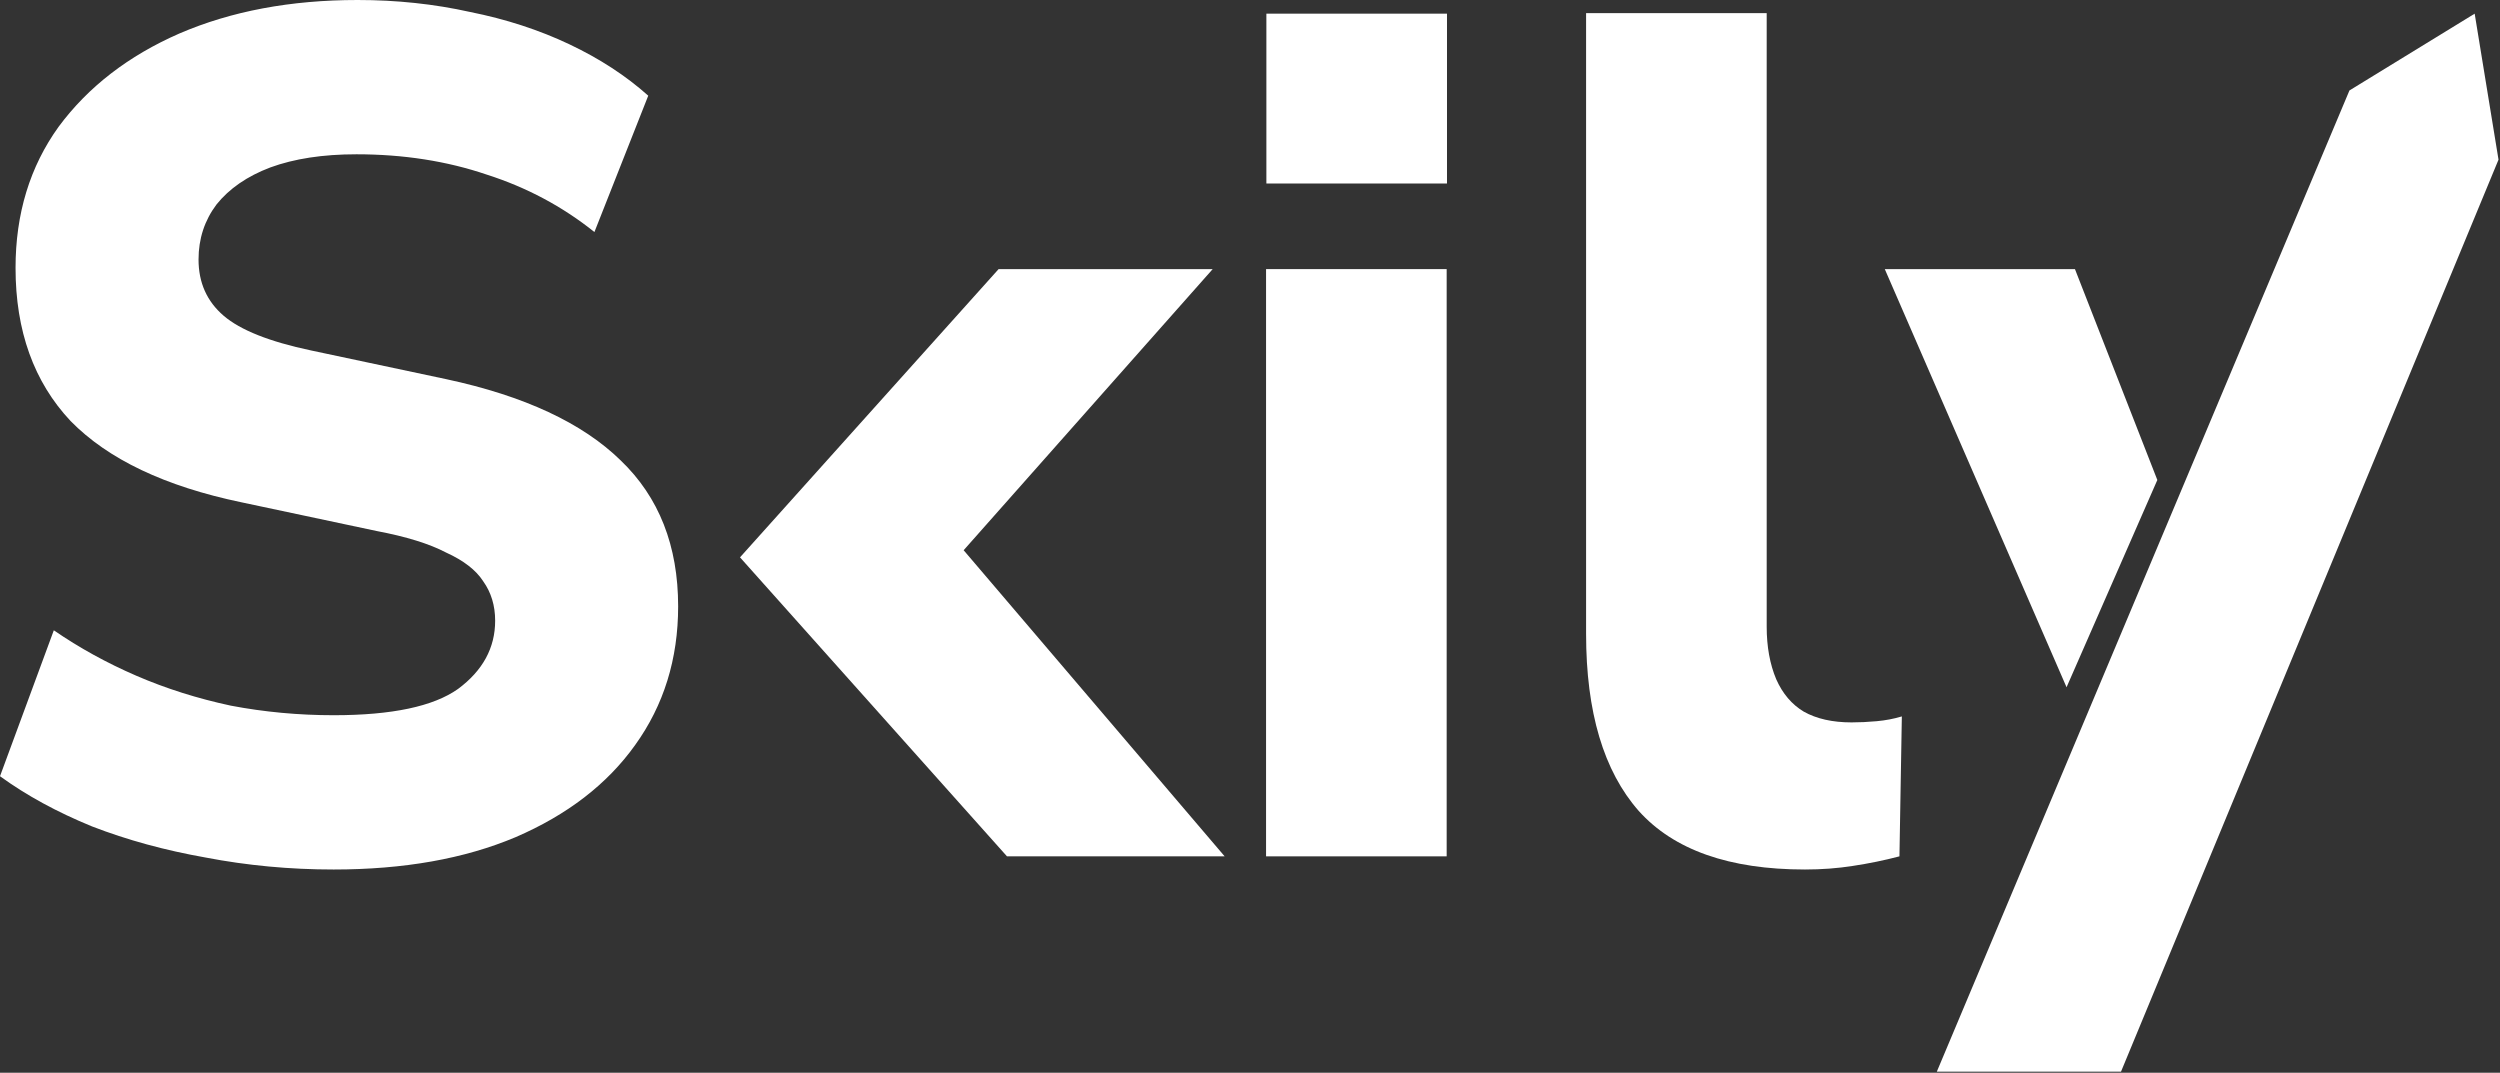 <svg width="839" height="360" viewBox="0 0 839 360" fill="none" xmlns="http://www.w3.org/2000/svg">
<rect x="0" y="0" width="839" height="360" fill="#333333" stroke="none"/>
<path d="M605.745 291.807C580.324 291.807 561.726 285.251 549.952 272.139C538.178 258.76 532.292 238.958 532.292 212.734V4.415H592.901V210.326C592.901 217.016 593.971 222.903 596.112 227.987C598.252 232.803 601.33 236.416 605.344 238.824C609.625 241.232 614.977 242.437 621.399 242.437C624.075 242.437 626.885 242.303 629.828 242.035C632.771 241.768 635.581 241.232 638.257 240.43L637.454 287.392C632.37 288.73 627.152 289.8 621.8 290.603C616.716 291.406 611.364 291.807 605.745 291.807Z" fill="white"/>
<path d="M650 359.641L788.475 30.358L830.5 4.585L838.5 53.585L711.813 359.641H650Z" fill="white"/>
<path d="M693.533 230.641L632.533 90.312H696.353L724 161.085L693.533 230.641Z" fill="white"/>
<path d="M424.891 287.392V90.312H485.5V287.392H424.891Z" fill="white"/>
<path d="M425 4.585V61.585H485.61V4.585H425Z" fill="white"/>
<path d="M248.347 187.045L335.133 90.312H406.981L313.458 195.876V172.997L410.995 287.392H337.943L248.347 187.045Z" fill="white"/>
<path d="M111.986 291.807C97.269 291.807 82.953 290.469 69.038 287.793C55.391 285.385 42.681 281.906 30.907 277.357C19.133 272.54 8.83 266.921 0 260.499L18.062 211.53C26.625 217.417 35.857 222.501 45.758 226.782C55.659 231.064 66.228 234.409 77.467 236.817C88.706 238.958 100.212 240.028 111.986 240.028C131.52 240.028 145.435 237.085 153.73 231.198C162.026 225.043 166.173 217.417 166.173 208.319C166.173 203.234 164.835 198.819 162.159 195.073C159.751 191.327 155.603 188.116 149.717 185.44C144.097 182.496 136.337 180.088 126.436 178.215L81.08 168.582C55.391 163.23 36.258 154.132 23.682 141.287C11.373 128.176 5.218 111.05 5.218 89.91C5.218 71.714 10.035 55.926 19.668 42.547C29.569 29.167 43.082 18.731 60.208 11.239C77.601 3.746 97.537 0 120.014 0C133.126 0 145.703 1.338 157.744 4.014C169.786 6.422 180.891 10.035 191.059 14.851C201.228 19.668 210.058 25.421 217.551 32.111L199.488 77.869C188.785 69.306 176.743 62.884 163.364 58.602C149.984 54.053 135.4 51.779 119.613 51.779C108.374 51.779 98.741 53.25 90.713 56.194C82.953 59.137 76.932 63.285 72.651 68.637C68.637 73.989 66.63 80.143 66.63 87.1C66.63 94.861 69.44 101.149 75.059 105.966C80.678 110.782 90.445 114.662 104.36 117.606L149.717 127.239C175.94 132.858 195.474 141.956 208.319 154.533C221.163 166.842 227.585 183.165 227.585 203.502C227.585 221.163 222.769 236.683 213.135 250.063C203.77 263.175 190.39 273.477 172.997 280.969C155.871 288.194 135.534 291.807 111.986 291.807Z" fill="white"/>
</svg>
